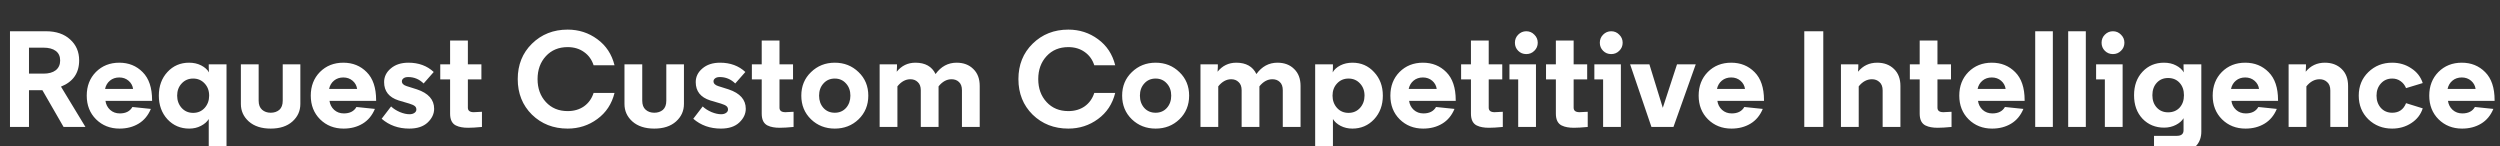<svg width="256" height="15" viewBox="0 0 256 15" fill="none" xmlns="http://www.w3.org/2000/svg">
<rect x="0" y="0" width="256" height="15" fill="#333333" stroke="none"/>
<g clip-path="url(#clip0_2949_28107)">
<path d="M6.51 13L4.34 9.234H2.968V13H1.022V3.2H4.704C5.749 3.2 6.575 3.48 7.182 4.04C7.798 4.591 8.106 5.305 8.106 6.182C8.106 7.479 7.485 8.375 6.244 8.87L8.75 13H6.51ZM6.16 6.196C6.16 5.767 6.011 5.44 5.712 5.216C5.413 4.992 4.993 4.88 4.452 4.88H2.968V7.54H4.452C4.993 7.54 5.413 7.423 5.712 7.19C6.011 6.947 6.16 6.616 6.16 6.196ZM15.574 10.256V10.326H10.8C10.847 10.69 11.005 10.998 11.276 11.25C11.547 11.493 11.878 11.614 12.27 11.614C12.877 11.614 13.306 11.395 13.558 10.956L15.448 11.152C15.168 11.824 14.748 12.328 14.188 12.664C13.628 13 12.979 13.168 12.242 13.168C11.281 13.168 10.478 12.851 9.834 12.216C9.199 11.581 8.882 10.774 8.882 9.794C8.882 8.814 9.195 8.007 9.82 7.372C10.455 6.737 11.253 6.42 12.214 6.42C13.175 6.42 13.973 6.742 14.608 7.386C15.252 8.03 15.574 8.987 15.574 10.256ZM13.166 8.268C12.905 8.044 12.587 7.932 12.214 7.932C11.841 7.932 11.523 8.039 11.262 8.254C11.001 8.469 10.833 8.753 10.758 9.108H13.628C13.581 8.772 13.427 8.492 13.166 8.268ZM20.955 8.548C20.647 8.212 20.255 8.044 19.779 8.044C19.303 8.044 18.911 8.212 18.603 8.548C18.295 8.875 18.141 9.29 18.141 9.794C18.141 10.289 18.295 10.709 18.603 11.054C18.911 11.39 19.303 11.558 19.779 11.558C20.255 11.558 20.647 11.39 20.955 11.054C21.263 10.709 21.417 10.289 21.417 9.794C21.417 9.29 21.263 8.875 20.955 8.548ZM21.375 15.45V12.188C21.207 12.468 20.941 12.701 20.577 12.888C20.222 13.075 19.821 13.168 19.373 13.168C18.486 13.168 17.744 12.851 17.147 12.216C16.559 11.572 16.265 10.765 16.265 9.794C16.265 8.814 16.559 8.007 17.147 7.372C17.735 6.737 18.472 6.42 19.359 6.42C19.826 6.42 20.241 6.513 20.605 6.7C20.969 6.887 21.235 7.125 21.403 7.414L21.389 7.246C21.38 7.134 21.375 7.013 21.375 6.882V6.588H23.195V15.45H21.375ZM29.945 12.44C29.403 12.925 28.661 13.168 27.718 13.168C26.776 13.168 26.029 12.925 25.479 12.44C24.937 11.955 24.666 11.357 24.666 10.648V6.588H26.486V10.312C26.486 10.723 26.603 11.031 26.837 11.236C27.07 11.441 27.364 11.544 27.718 11.544C28.073 11.544 28.367 11.446 28.601 11.25C28.834 11.045 28.951 10.732 28.951 10.312V6.588H30.756V10.648C30.756 11.357 30.486 11.955 29.945 12.44ZM38.515 10.256V10.326H33.741C33.788 10.69 33.947 10.998 34.217 11.25C34.488 11.493 34.819 11.614 35.211 11.614C35.818 11.614 36.247 11.395 36.499 10.956L38.389 11.152C38.109 11.824 37.689 12.328 37.129 12.664C36.569 13 35.921 13.168 35.183 13.168C34.222 13.168 33.419 12.851 32.775 12.216C32.141 11.581 31.823 10.774 31.823 9.794C31.823 8.814 32.136 8.007 32.761 7.372C33.396 6.737 34.194 6.42 35.155 6.42C36.117 6.42 36.915 6.742 37.549 7.386C38.193 8.03 38.515 8.987 38.515 10.256ZM36.107 8.268C35.846 8.044 35.529 7.932 35.155 7.932C34.782 7.932 34.465 8.039 34.203 8.254C33.942 8.469 33.774 8.753 33.699 9.108H36.569C36.523 8.772 36.369 8.492 36.107 8.268ZM44.414 7.372L43.379 8.548C42.931 8.109 42.403 7.89 41.797 7.89C41.582 7.89 41.419 7.937 41.306 8.03C41.204 8.114 41.153 8.212 41.153 8.324C41.153 8.548 41.311 8.711 41.629 8.814L42.693 9.15C43.868 9.542 44.456 10.205 44.456 11.138C44.456 11.661 44.233 12.132 43.785 12.552C43.346 12.963 42.721 13.168 41.908 13.168C40.798 13.168 39.855 12.832 39.081 12.16L40.047 10.9C40.28 11.124 40.578 11.315 40.943 11.474C41.306 11.623 41.638 11.698 41.937 11.698C42.142 11.698 42.31 11.651 42.441 11.558C42.571 11.465 42.636 11.353 42.636 11.222C42.636 11.063 42.581 10.942 42.468 10.858C42.366 10.774 42.179 10.69 41.908 10.606L40.816 10.284C39.827 9.967 39.333 9.341 39.333 8.408C39.333 7.857 39.561 7.391 40.019 7.008C40.476 6.616 41.078 6.42 41.825 6.42C42.87 6.42 43.733 6.737 44.414 7.372ZM46.09 4.152H47.91V6.588H49.296V8.128H47.91V11.026C47.91 11.334 48.111 11.488 48.512 11.488L49.352 11.446V13C48.764 13.056 48.293 13.084 47.938 13.084C47.677 13.084 47.448 13.065 47.252 13.028C47.065 13 46.874 12.939 46.678 12.846C46.491 12.753 46.347 12.608 46.244 12.412C46.141 12.207 46.09 11.95 46.09 11.642V8.128H45.082V6.588H46.09V4.152ZM55.9 5.748C55.331 6.364 55.046 7.148 55.046 8.1C55.046 9.052 55.331 9.836 55.9 10.452C56.47 11.068 57.212 11.376 58.126 11.376C58.78 11.376 59.34 11.213 59.806 10.886C60.273 10.55 60.6 10.093 60.786 9.514H62.928C62.648 10.643 62.06 11.535 61.164 12.188C60.278 12.841 59.265 13.168 58.126 13.168C56.67 13.168 55.452 12.692 54.472 11.74C53.502 10.779 53.016 9.565 53.016 8.1C53.016 6.635 53.502 5.426 54.472 4.474C55.452 3.513 56.67 3.032 58.126 3.032C59.265 3.032 60.278 3.359 61.164 4.012C62.06 4.665 62.648 5.557 62.928 6.686H60.786C60.6 6.107 60.273 5.655 59.806 5.328C59.34 4.992 58.78 4.824 58.126 4.824C57.212 4.824 56.47 5.132 55.9 5.748ZM69.224 12.44C68.682 12.925 67.94 13.168 66.998 13.168C66.055 13.168 65.308 12.925 64.758 12.44C64.216 11.955 63.946 11.357 63.946 10.648V6.588H65.766V10.312C65.766 10.723 65.882 11.031 66.116 11.236C66.349 11.441 66.643 11.544 66.998 11.544C67.352 11.544 67.646 11.446 67.88 11.25C68.113 11.045 68.23 10.732 68.23 10.312V6.588H70.036V10.648C70.036 11.357 69.765 11.955 69.224 12.44ZM76.325 7.372L75.289 8.548C74.841 8.109 74.313 7.89 73.707 7.89C73.492 7.89 73.329 7.937 73.217 8.03C73.114 8.114 73.063 8.212 73.063 8.324C73.063 8.548 73.221 8.711 73.539 8.814L74.603 9.15C75.779 9.542 76.367 10.205 76.367 11.138C76.367 11.661 76.143 12.132 75.695 12.552C75.256 12.963 74.631 13.168 73.819 13.168C72.708 13.168 71.765 12.832 70.991 12.16L71.957 10.9C72.19 11.124 72.489 11.315 72.853 11.474C73.217 11.623 73.548 11.698 73.847 11.698C74.052 11.698 74.22 11.651 74.351 11.558C74.481 11.465 74.547 11.353 74.547 11.222C74.547 11.063 74.491 10.942 74.379 10.858C74.276 10.774 74.089 10.69 73.819 10.606L72.727 10.284C71.737 9.967 71.243 9.341 71.243 8.408C71.243 7.857 71.471 7.391 71.929 7.008C72.386 6.616 72.988 6.42 73.735 6.42C74.78 6.42 75.643 6.737 76.325 7.372ZM78 4.152H79.82V6.588H81.206V8.128H79.82V11.026C79.82 11.334 80.021 11.488 80.422 11.488L81.262 11.446V13C80.674 13.056 80.203 13.084 79.848 13.084C79.587 13.084 79.358 13.065 79.162 13.028C78.976 13 78.784 12.939 78.588 12.846C78.402 12.753 78.257 12.608 78.154 12.412C78.052 12.207 78 11.95 78 11.642V8.128H76.992V6.588H78V4.152ZM87.92 12.216C87.257 12.851 86.445 13.168 85.484 13.168C84.522 13.168 83.71 12.851 83.048 12.216C82.385 11.572 82.054 10.765 82.054 9.794C82.054 8.823 82.385 8.021 83.048 7.386C83.71 6.742 84.522 6.42 85.484 6.42C86.445 6.42 87.257 6.742 87.92 7.386C88.582 8.021 88.914 8.823 88.914 9.794C88.914 10.765 88.582 11.572 87.92 12.216ZM85.484 8.044C85.008 8.044 84.62 8.212 84.322 8.548C84.023 8.875 83.874 9.29 83.874 9.794C83.874 10.298 84.023 10.718 84.322 11.054C84.62 11.381 85.008 11.544 85.484 11.544C85.95 11.544 86.333 11.381 86.632 11.054C86.93 10.718 87.08 10.298 87.08 9.794C87.08 9.29 86.93 8.875 86.632 8.548C86.333 8.212 85.95 8.044 85.484 8.044ZM98.503 13V9.234C98.503 8.861 98.4 8.581 98.195 8.394C97.999 8.207 97.747 8.114 97.439 8.114C96.944 8.114 96.501 8.357 96.109 8.842V13H94.289V9.234C94.289 8.87 94.186 8.595 93.981 8.408C93.785 8.212 93.533 8.114 93.225 8.114C92.73 8.114 92.287 8.357 91.895 8.842V13H90.075V6.588H91.853V6.84L91.825 7.344C92.32 6.728 92.959 6.42 93.743 6.42C94.742 6.42 95.428 6.807 95.801 7.582C96.361 6.807 97.08 6.42 97.957 6.42C98.666 6.42 99.236 6.635 99.665 7.064C100.104 7.484 100.323 8.063 100.323 8.8V13H98.503ZM107.17 5.748C106.601 6.364 106.316 7.148 106.316 8.1C106.316 9.052 106.601 9.836 107.17 10.452C107.739 11.068 108.481 11.376 109.396 11.376C110.049 11.376 110.609 11.213 111.076 10.886C111.543 10.55 111.869 10.093 112.056 9.514H114.198C113.918 10.643 113.33 11.535 112.434 12.188C111.547 12.841 110.535 13.168 109.396 13.168C107.94 13.168 106.722 12.692 105.742 11.74C104.771 10.779 104.286 9.565 104.286 8.1C104.286 6.635 104.771 5.426 105.742 4.474C106.722 3.513 107.94 3.032 109.396 3.032C110.535 3.032 111.547 3.359 112.434 4.012C113.33 4.665 113.918 5.557 114.198 6.686H112.056C111.869 6.107 111.543 5.655 111.076 5.328C110.609 4.992 110.049 4.824 109.396 4.824C108.481 4.824 107.739 5.132 107.17 5.748ZM120.773 12.216C120.111 12.851 119.299 13.168 118.337 13.168C117.376 13.168 116.564 12.851 115.901 12.216C115.239 11.572 114.907 10.765 114.907 9.794C114.907 8.823 115.239 8.021 115.901 7.386C116.564 6.742 117.376 6.42 118.337 6.42C119.299 6.42 120.111 6.742 120.773 7.386C121.436 8.021 121.767 8.823 121.767 9.794C121.767 10.765 121.436 11.572 120.773 12.216ZM118.337 8.044C117.861 8.044 117.474 8.212 117.175 8.548C116.877 8.875 116.727 9.29 116.727 9.794C116.727 10.298 116.877 10.718 117.175 11.054C117.474 11.381 117.861 11.544 118.337 11.544C118.804 11.544 119.187 11.381 119.485 11.054C119.784 10.718 119.933 10.298 119.933 9.794C119.933 9.29 119.784 8.875 119.485 8.548C119.187 8.212 118.804 8.044 118.337 8.044ZM131.357 13V9.234C131.357 8.861 131.254 8.581 131.049 8.394C130.853 8.207 130.601 8.114 130.293 8.114C129.798 8.114 129.355 8.357 128.963 8.842V13H127.143V9.234C127.143 8.87 127.04 8.595 126.835 8.408C126.639 8.212 126.387 8.114 126.079 8.114C125.584 8.114 125.141 8.357 124.749 8.842V13H122.929V6.588H124.707V6.84L124.679 7.344C125.173 6.728 125.813 6.42 126.597 6.42C127.595 6.42 128.281 6.807 128.655 7.582C129.215 6.807 129.933 6.42 130.811 6.42C131.52 6.42 132.089 6.635 132.519 7.064C132.957 7.484 133.177 8.063 133.177 8.8V13H131.357ZM139.265 8.548C138.957 8.212 138.565 8.044 138.089 8.044C137.613 8.044 137.221 8.212 136.913 8.548C136.605 8.875 136.451 9.29 136.451 9.794C136.451 10.289 136.605 10.709 136.913 11.054C137.221 11.39 137.613 11.558 138.089 11.558C138.565 11.558 138.957 11.39 139.265 11.054C139.573 10.709 139.727 10.289 139.727 9.794C139.727 9.29 139.573 8.875 139.265 8.548ZM136.493 12.188V15.45H134.673V6.588H136.493V6.896C136.493 7.017 136.488 7.134 136.479 7.246L136.465 7.414C136.623 7.125 136.885 6.887 137.249 6.7C137.613 6.513 138.028 6.42 138.495 6.42C139.381 6.42 140.119 6.742 140.707 7.386C141.304 8.021 141.603 8.823 141.603 9.794C141.603 10.765 141.304 11.572 140.707 12.216C140.109 12.851 139.367 13.168 138.481 13.168C138.042 13.168 137.641 13.075 137.277 12.888C136.922 12.701 136.661 12.468 136.493 12.188ZM149.066 10.256V10.326H144.292C144.339 10.69 144.497 10.998 144.768 11.25C145.039 11.493 145.37 11.614 145.762 11.614C146.369 11.614 146.798 11.395 147.05 10.956L148.94 11.152C148.66 11.824 148.24 12.328 147.68 12.664C147.12 13 146.471 13.168 145.734 13.168C144.773 13.168 143.97 12.851 143.326 12.216C142.691 11.581 142.374 10.774 142.374 9.794C142.374 8.814 142.687 8.007 143.312 7.372C143.947 6.737 144.745 6.42 145.706 6.42C146.667 6.42 147.465 6.742 148.1 7.386C148.744 8.03 149.066 8.987 149.066 10.256ZM146.658 8.268C146.397 8.044 146.079 7.932 145.706 7.932C145.333 7.932 145.015 8.039 144.754 8.254C144.493 8.469 144.325 8.753 144.25 9.108H147.12C147.073 8.772 146.919 8.492 146.658 8.268ZM150.625 4.152H152.445V6.588H153.831V8.128H152.445V11.026C152.445 11.334 152.646 11.488 153.047 11.488L153.887 11.446V13C153.299 13.056 152.828 13.084 152.473 13.084C152.212 13.084 151.983 13.065 151.787 13.028C151.601 13 151.409 12.939 151.213 12.846C151.027 12.753 150.882 12.608 150.779 12.412C150.677 12.207 150.625 11.95 150.625 11.642V8.128H149.617V6.588H150.625V4.152ZM157.283 6.588V13H155.463V8.128H154.567V6.588H157.283ZM155.463 5.202C155.239 4.978 155.127 4.703 155.127 4.376C155.127 4.049 155.239 3.774 155.463 3.55C155.696 3.317 155.971 3.2 156.289 3.2C156.615 3.2 156.891 3.317 157.115 3.55C157.348 3.774 157.465 4.049 157.465 4.376C157.465 4.703 157.348 4.978 157.115 5.202C156.891 5.426 156.615 5.538 156.289 5.538C155.962 5.538 155.687 5.426 155.463 5.202ZM159.321 4.152H161.141V6.588H162.527V8.128H161.141V11.026C161.141 11.334 161.341 11.488 161.743 11.488L162.583 11.446V13C161.995 13.056 161.523 13.084 161.169 13.084C160.907 13.084 160.679 13.065 160.483 13.028C160.296 13 160.105 12.939 159.909 12.846C159.722 12.753 159.577 12.608 159.475 12.412C159.372 12.207 159.321 11.95 159.321 11.642V8.128H158.313V6.588H159.321V4.152ZM165.978 6.588V13H164.158V8.128H163.262V6.588H165.978ZM164.158 5.202C163.934 4.978 163.822 4.703 163.822 4.376C163.822 4.049 163.934 3.774 164.158 3.55C164.391 3.317 164.667 3.2 164.984 3.2C165.311 3.2 165.586 3.317 165.81 3.55C166.043 3.774 166.16 4.049 166.16 4.376C166.16 4.703 166.043 4.978 165.81 5.202C165.586 5.426 165.311 5.538 164.984 5.538C164.657 5.538 164.382 5.426 164.158 5.202ZM168.898 6.588L170.27 11.04L171.726 6.588H173.644L171.362 13H169.108L166.924 6.588H168.898ZM180.634 10.256V10.326H175.86C175.907 10.69 176.066 10.998 176.336 11.25C176.607 11.493 176.938 11.614 177.33 11.614C177.937 11.614 178.366 11.395 178.618 10.956L180.508 11.152C180.228 11.824 179.808 12.328 179.248 12.664C178.688 13 178.04 13.168 177.302 13.168C176.341 13.168 175.538 12.851 174.894 12.216C174.26 11.581 173.942 10.774 173.942 9.794C173.942 8.814 174.255 8.007 174.88 7.372C175.515 6.737 176.313 6.42 177.274 6.42C178.236 6.42 179.034 6.742 179.668 7.386C180.312 8.03 180.634 8.987 180.634 10.256ZM178.226 8.268C177.965 8.044 177.648 7.932 177.274 7.932C176.901 7.932 176.584 8.039 176.322 8.254C176.061 8.469 175.893 8.753 175.818 9.108H178.688C178.642 8.772 178.488 8.492 178.226 8.268ZM184.758 13V3.2H186.704V13H184.758ZM190.263 7.344C190.767 6.728 191.42 6.42 192.223 6.42C192.932 6.42 193.506 6.635 193.945 7.064C194.383 7.484 194.603 8.063 194.603 8.8V13H192.783V9.262C192.783 8.879 192.675 8.595 192.461 8.408C192.255 8.212 191.999 8.114 191.691 8.114C191.177 8.114 190.725 8.357 190.333 8.842V13H188.513V6.588H190.291V6.84L190.263 7.344ZM196.576 4.152H198.396V6.588H199.782V8.128H198.396V11.026C198.396 11.334 198.597 11.488 198.998 11.488L199.838 11.446V13C199.25 13.056 198.779 13.084 198.424 13.084C198.163 13.084 197.934 13.065 197.738 13.028C197.552 13 197.36 12.939 197.164 12.846C196.978 12.753 196.833 12.608 196.73 12.412C196.628 12.207 196.576 11.95 196.576 11.642V8.128H195.568V6.588H196.576V4.152ZM207.322 10.256V10.326H202.548C202.595 10.69 202.753 10.998 203.024 11.25C203.295 11.493 203.626 11.614 204.018 11.614C204.625 11.614 205.054 11.395 205.306 10.956L207.196 11.152C206.916 11.824 206.496 12.328 205.936 12.664C205.376 13 204.727 13.168 203.99 13.168C203.029 13.168 202.226 12.851 201.582 12.216C200.947 11.581 200.63 10.774 200.63 9.794C200.63 8.814 200.943 8.007 201.568 7.372C202.203 6.737 203.001 6.42 203.962 6.42C204.923 6.42 205.721 6.742 206.356 7.386C207 8.03 207.322 8.987 207.322 10.256ZM204.914 8.268C204.653 8.044 204.335 7.932 203.962 7.932C203.589 7.932 203.271 8.039 203.01 8.254C202.749 8.469 202.581 8.753 202.506 9.108H205.376C205.329 8.772 205.175 8.492 204.914 8.268ZM210.211 3.2V13H208.405V3.2H210.211ZM213.588 3.2V13H211.782V3.2H213.588ZM217.357 6.588V13H215.537V8.128H214.641V6.588H217.357ZM215.537 5.202C215.313 4.978 215.201 4.703 215.201 4.376C215.201 4.049 215.313 3.774 215.537 3.55C215.77 3.317 216.046 3.2 216.363 3.2C216.69 3.2 216.965 3.317 217.189 3.55C217.422 3.774 217.539 4.049 217.539 4.376C217.539 4.703 217.422 4.978 217.189 5.202C216.965 5.426 216.69 5.538 216.363 5.538C216.036 5.538 215.761 5.426 215.537 5.202ZM223.595 6.588H225.415V13.476C225.415 14.045 225.251 14.517 224.925 14.89C224.598 15.263 224.075 15.45 223.357 15.45H220.571V13.91H222.909C223.366 13.91 223.595 13.719 223.595 13.336V12.104C223.436 12.375 223.175 12.603 222.811 12.79C222.447 12.977 222.045 13.07 221.607 13.07C220.72 13.07 219.983 12.767 219.395 12.16C218.816 11.544 218.527 10.741 218.527 9.752C218.527 8.763 218.816 7.96 219.395 7.344C219.973 6.728 220.706 6.42 221.593 6.42C222.059 6.42 222.47 6.513 222.825 6.7C223.189 6.887 223.455 7.125 223.623 7.414L223.609 7.246C223.599 7.134 223.595 7.013 223.595 6.882V6.588ZM220.403 9.752C220.403 10.265 220.552 10.685 220.851 11.012C221.149 11.339 221.537 11.502 222.013 11.502C222.498 11.502 222.89 11.343 223.189 11.026C223.487 10.699 223.637 10.275 223.637 9.752C223.637 9.229 223.487 8.805 223.189 8.478C222.89 8.151 222.498 7.988 222.013 7.988C221.537 7.988 221.149 8.151 220.851 8.478C220.552 8.805 220.403 9.229 220.403 9.752ZM233.271 10.256V10.326H228.497C228.544 10.69 228.703 10.998 228.973 11.25C229.244 11.493 229.575 11.614 229.967 11.614C230.574 11.614 231.003 11.395 231.255 10.956L233.145 11.152C232.865 11.824 232.445 12.328 231.885 12.664C231.325 13 230.677 13.168 229.939 13.168C228.978 13.168 228.175 12.851 227.531 12.216C226.897 11.581 226.579 10.774 226.579 9.794C226.579 8.814 226.892 8.007 227.517 7.372C228.152 6.737 228.95 6.42 229.911 6.42C230.873 6.42 231.671 6.742 232.305 7.386C232.949 8.03 233.271 8.987 233.271 10.256ZM230.863 8.268C230.602 8.044 230.285 7.932 229.911 7.932C229.538 7.932 229.221 8.039 228.959 8.254C228.698 8.469 228.53 8.753 228.455 9.108H231.325C231.279 8.772 231.125 8.492 230.863 8.268ZM236.104 7.344C236.608 6.728 237.262 6.42 238.064 6.42C238.774 6.42 239.348 6.635 239.786 7.064C240.225 7.484 240.444 8.063 240.444 8.8V13H238.624V9.262C238.624 8.879 238.517 8.595 238.302 8.408C238.097 8.212 237.84 8.114 237.532 8.114C237.019 8.114 236.566 8.357 236.174 8.842V13H234.354V6.588H236.132V6.84L236.104 7.344ZM244.966 8.044C244.49 8.044 244.103 8.212 243.804 8.548C243.506 8.875 243.356 9.29 243.356 9.794C243.356 10.298 243.506 10.718 243.804 11.054C244.103 11.381 244.49 11.544 244.966 11.544C245.648 11.544 246.119 11.217 246.38 10.564L248.088 11.096C247.883 11.731 247.491 12.235 246.912 12.608C246.343 12.981 245.69 13.168 244.952 13.168C243.991 13.168 243.179 12.851 242.516 12.216C241.863 11.572 241.536 10.765 241.536 9.794C241.536 8.823 241.863 8.021 242.516 7.386C243.179 6.742 243.991 6.42 244.952 6.42C245.69 6.42 246.343 6.611 246.912 6.994C247.491 7.367 247.883 7.871 248.088 8.506L246.38 9.024C246.259 8.725 246.072 8.487 245.82 8.31C245.578 8.133 245.293 8.044 244.966 8.044ZM255.447 10.256V10.326H250.673C250.72 10.69 250.878 10.998 251.149 11.25C251.42 11.493 251.751 11.614 252.143 11.614C252.75 11.614 253.179 11.395 253.431 10.956L255.321 11.152C255.041 11.824 254.621 12.328 254.061 12.664C253.501 13 252.852 13.168 252.115 13.168C251.154 13.168 250.351 12.851 249.707 12.216C249.072 11.581 248.755 10.774 248.755 9.794C248.755 8.814 249.068 8.007 249.693 7.372C250.328 6.737 251.126 6.42 252.087 6.42C253.048 6.42 253.846 6.742 254.481 7.386C255.125 8.03 255.447 8.987 255.447 10.256ZM253.039 8.268C252.778 8.044 252.46 7.932 252.087 7.932C251.714 7.932 251.396 8.039 251.135 8.254C250.874 8.469 250.706 8.753 250.631 9.108H253.501C253.454 8.772 253.3 8.492 253.039 8.268Z" fill="white"/>
</g>
<defs>
<clipPath id="clip0_2949_28107">
<rect width="256" height="15" fill="white"/>
</clipPath>
</defs>
</svg>
